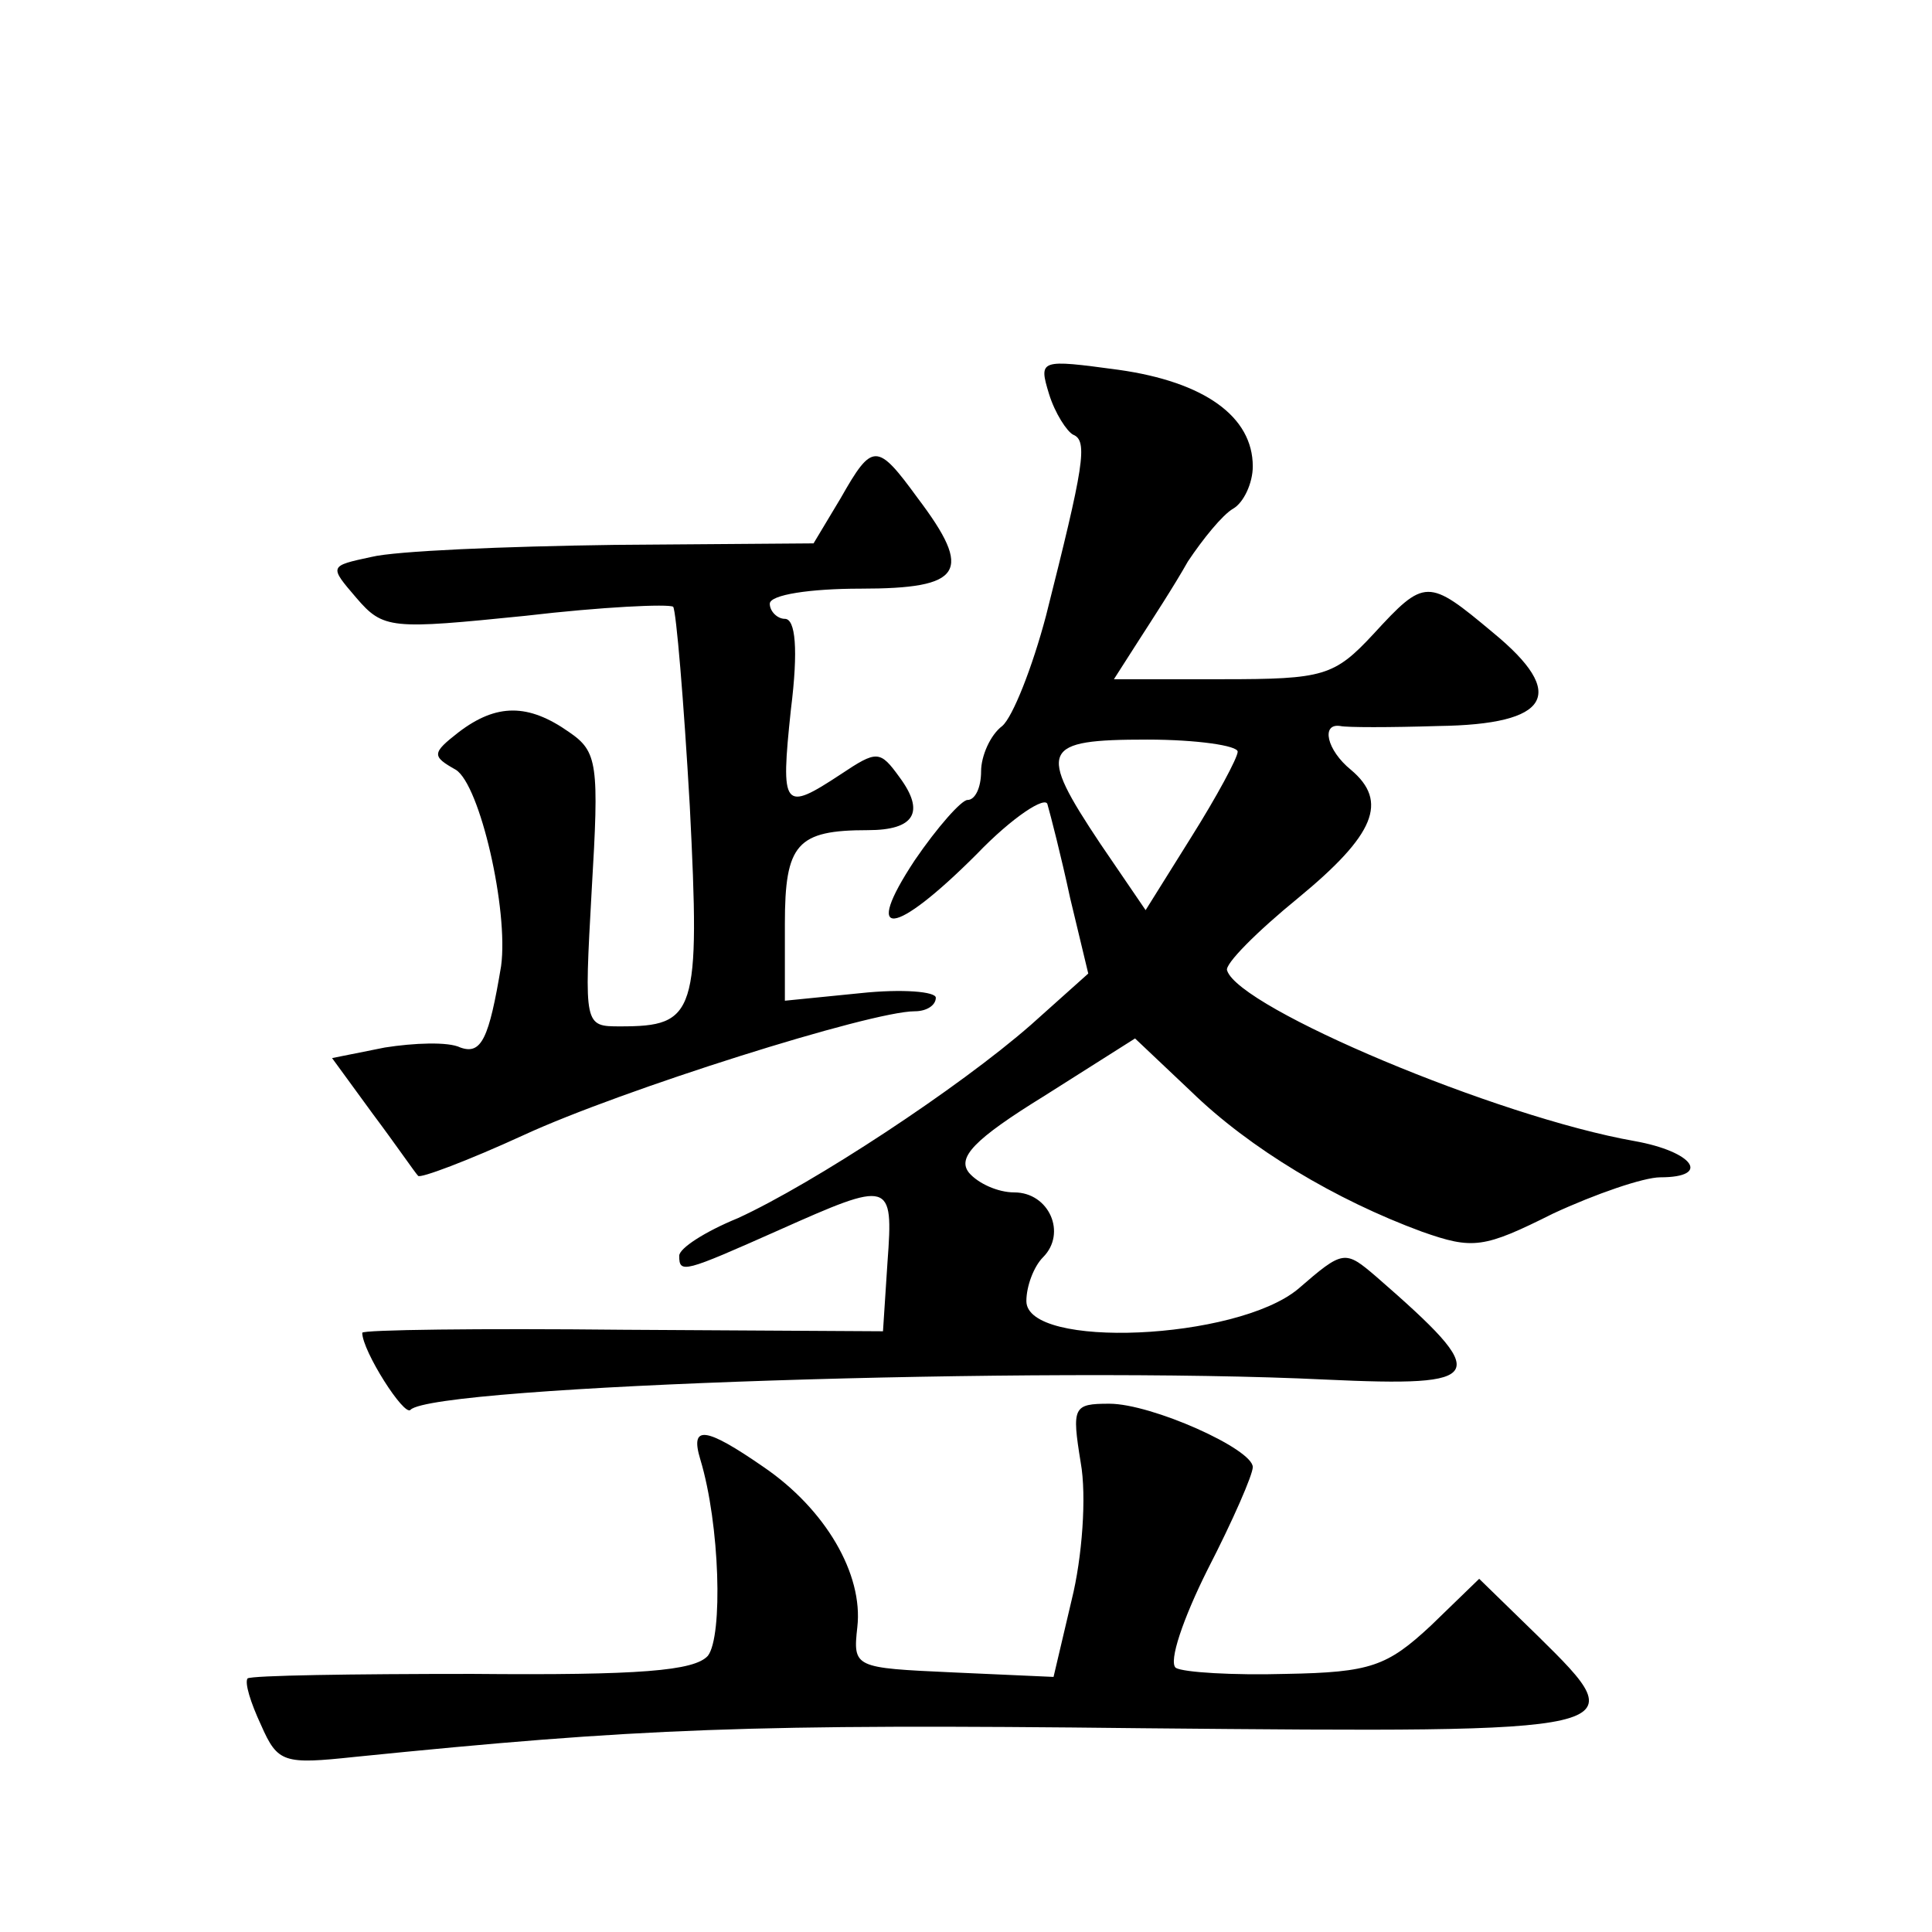<?xml version="1.0" standalone="no"?>
<!DOCTYPE svg PUBLIC "-//W3C//DTD SVG 20010904//EN"
 "http://www.w3.org/TR/2001/REC-SVG-20010904/DTD/svg10.dtd">
<svg version="1.0" xmlns="http://www.w3.org/2000/svg"
 width="128pt" height="128pt" viewBox="0 0 128 128"
 preserveAspectRatio="xMidYMid meet">
<g transform="translate(0,128) scale(0.1,-0.1)"
fill="#0" stroke="none">
<path d="M695 1019 c4 -13 12 -25 16 -27 10 -4 7 -21 -18 -120 -9 -34 -22 -67 -29
-73 -8 -6 -14 -20 -14 -30 0 -11 -4 -19 -9 -19 -4 0 -20 -18 -35 -40 -35 -53 -14
-51 41 4 24 25 46 39 47 33 2 -7 9 -34 15 -62 l12 -50 -38 -34 c-48 -42 -144 -105
-194 -128 -22 -9 -39 -20 -39 -25 0 -12 3 -11 66 17 74 33 76 33 72 -21 l-3 -46
-172 1 c-95 1 -173 0 -173 -2 0 -12 28 -56 32 -51 16 16 421 29 606 20 108 -5 111
1 34 68 -21 18 -22 18 -52 -8 -41 -34 -180 -40 -180 -8 0 10 5 23 11 29 16 16 4
43 -19 43 -11 0 -24 6 -30 13 -8 10 3 22 50 51 l60 38 37 -35 c39 -38 96 -72 153
-93 34 -12 41 -11 87 12 28 13 60 24 71 24 34 0 22 17 -17 24 -91 16 -262 88 -270
113 -2 4 20 26 47 48 51 42 60 64 35 85 -16 13 -20 31 -7 29 4 -1 33 -1 65 0 74
1 86 21 36 62 -43 36 -45 36 -79 -1 -26 -28 -33 -30 -100 -30 l-72 0 16 25 c9 14
24 37 33 53 10 15 23 31 30 35 7 4 13 17 13 28 0 33 -32 56 -89 64 -52 7 -53 7
-46 -16z m125 -237 c0 -4 -14 -30 -31 -57 l-30 -48 -30 44 c-42 63 -39 69 31 69
33 0 60 -4 60 -8z M557 950 l-18 -30 -132 -1 c-73 -1 -145 -4 -161 -8 -28 -6 -28
-6 -10 -27 18 -21 23 -21 112 -12 51 6 95 8 98 6 2 -3 7 -62 11 -132 7 -138 4 -146
-46 -146 -24 0 -24 0 -19 90 5 84 4 92 -15 105 -27 19 -48 19 -73 0 -18 -14 -18
-16 -2 -25 16 -10 35 -93 30 -130 -8 -48 -13 -59 -27 -54 -8 4 -31 3 -50 0 l-35
-7 27 -37 c15 -20 28 -39 30 -41 1 -2 33 10 70 27 65 30 230 82 259 82 8 0 14 4
14 9 0 4 -22 6 -50 3 l-50 -5 0 51 c0 53 8 62 55 62 31 0 38 12 21 35 -13 18 -15
18 -39 2 -38 -25 -40 -23 -33 43 5 40 3 60 -4 60 -5 0 -10 5 -10 10 0 6 27 10 60
10 68 0 75 11 38 60 -27 37 -30 37 -51 0z M716 311 c4 -22 1 -63 -6 -91 l-12 -51
-67 3 c-65 3 -66 3 -63 30 4 35 -21 78 -62 106 -39 27 -49 28 -42 5 13 -43 15 -117
5 -130 -9 -10 -45 -13 -156 -12 -80 0 -146 -1 -149 -3 -2 -3 2 -16 9 -31 11 -25
15 -26 62 -21 188 19 261 22 522 19 326 -3 327 -3 262 61 l-39 38 -32 -31 c-29
-27 -40 -31 -96 -32 -35 -1 -68 1 -73 4 -5 4 5 33 21 65 17 33 30 63 30 68 0 12
-67 42 -95 42 -24 0 -25 -2 -19 -39z"/>
</g>
</svg>
